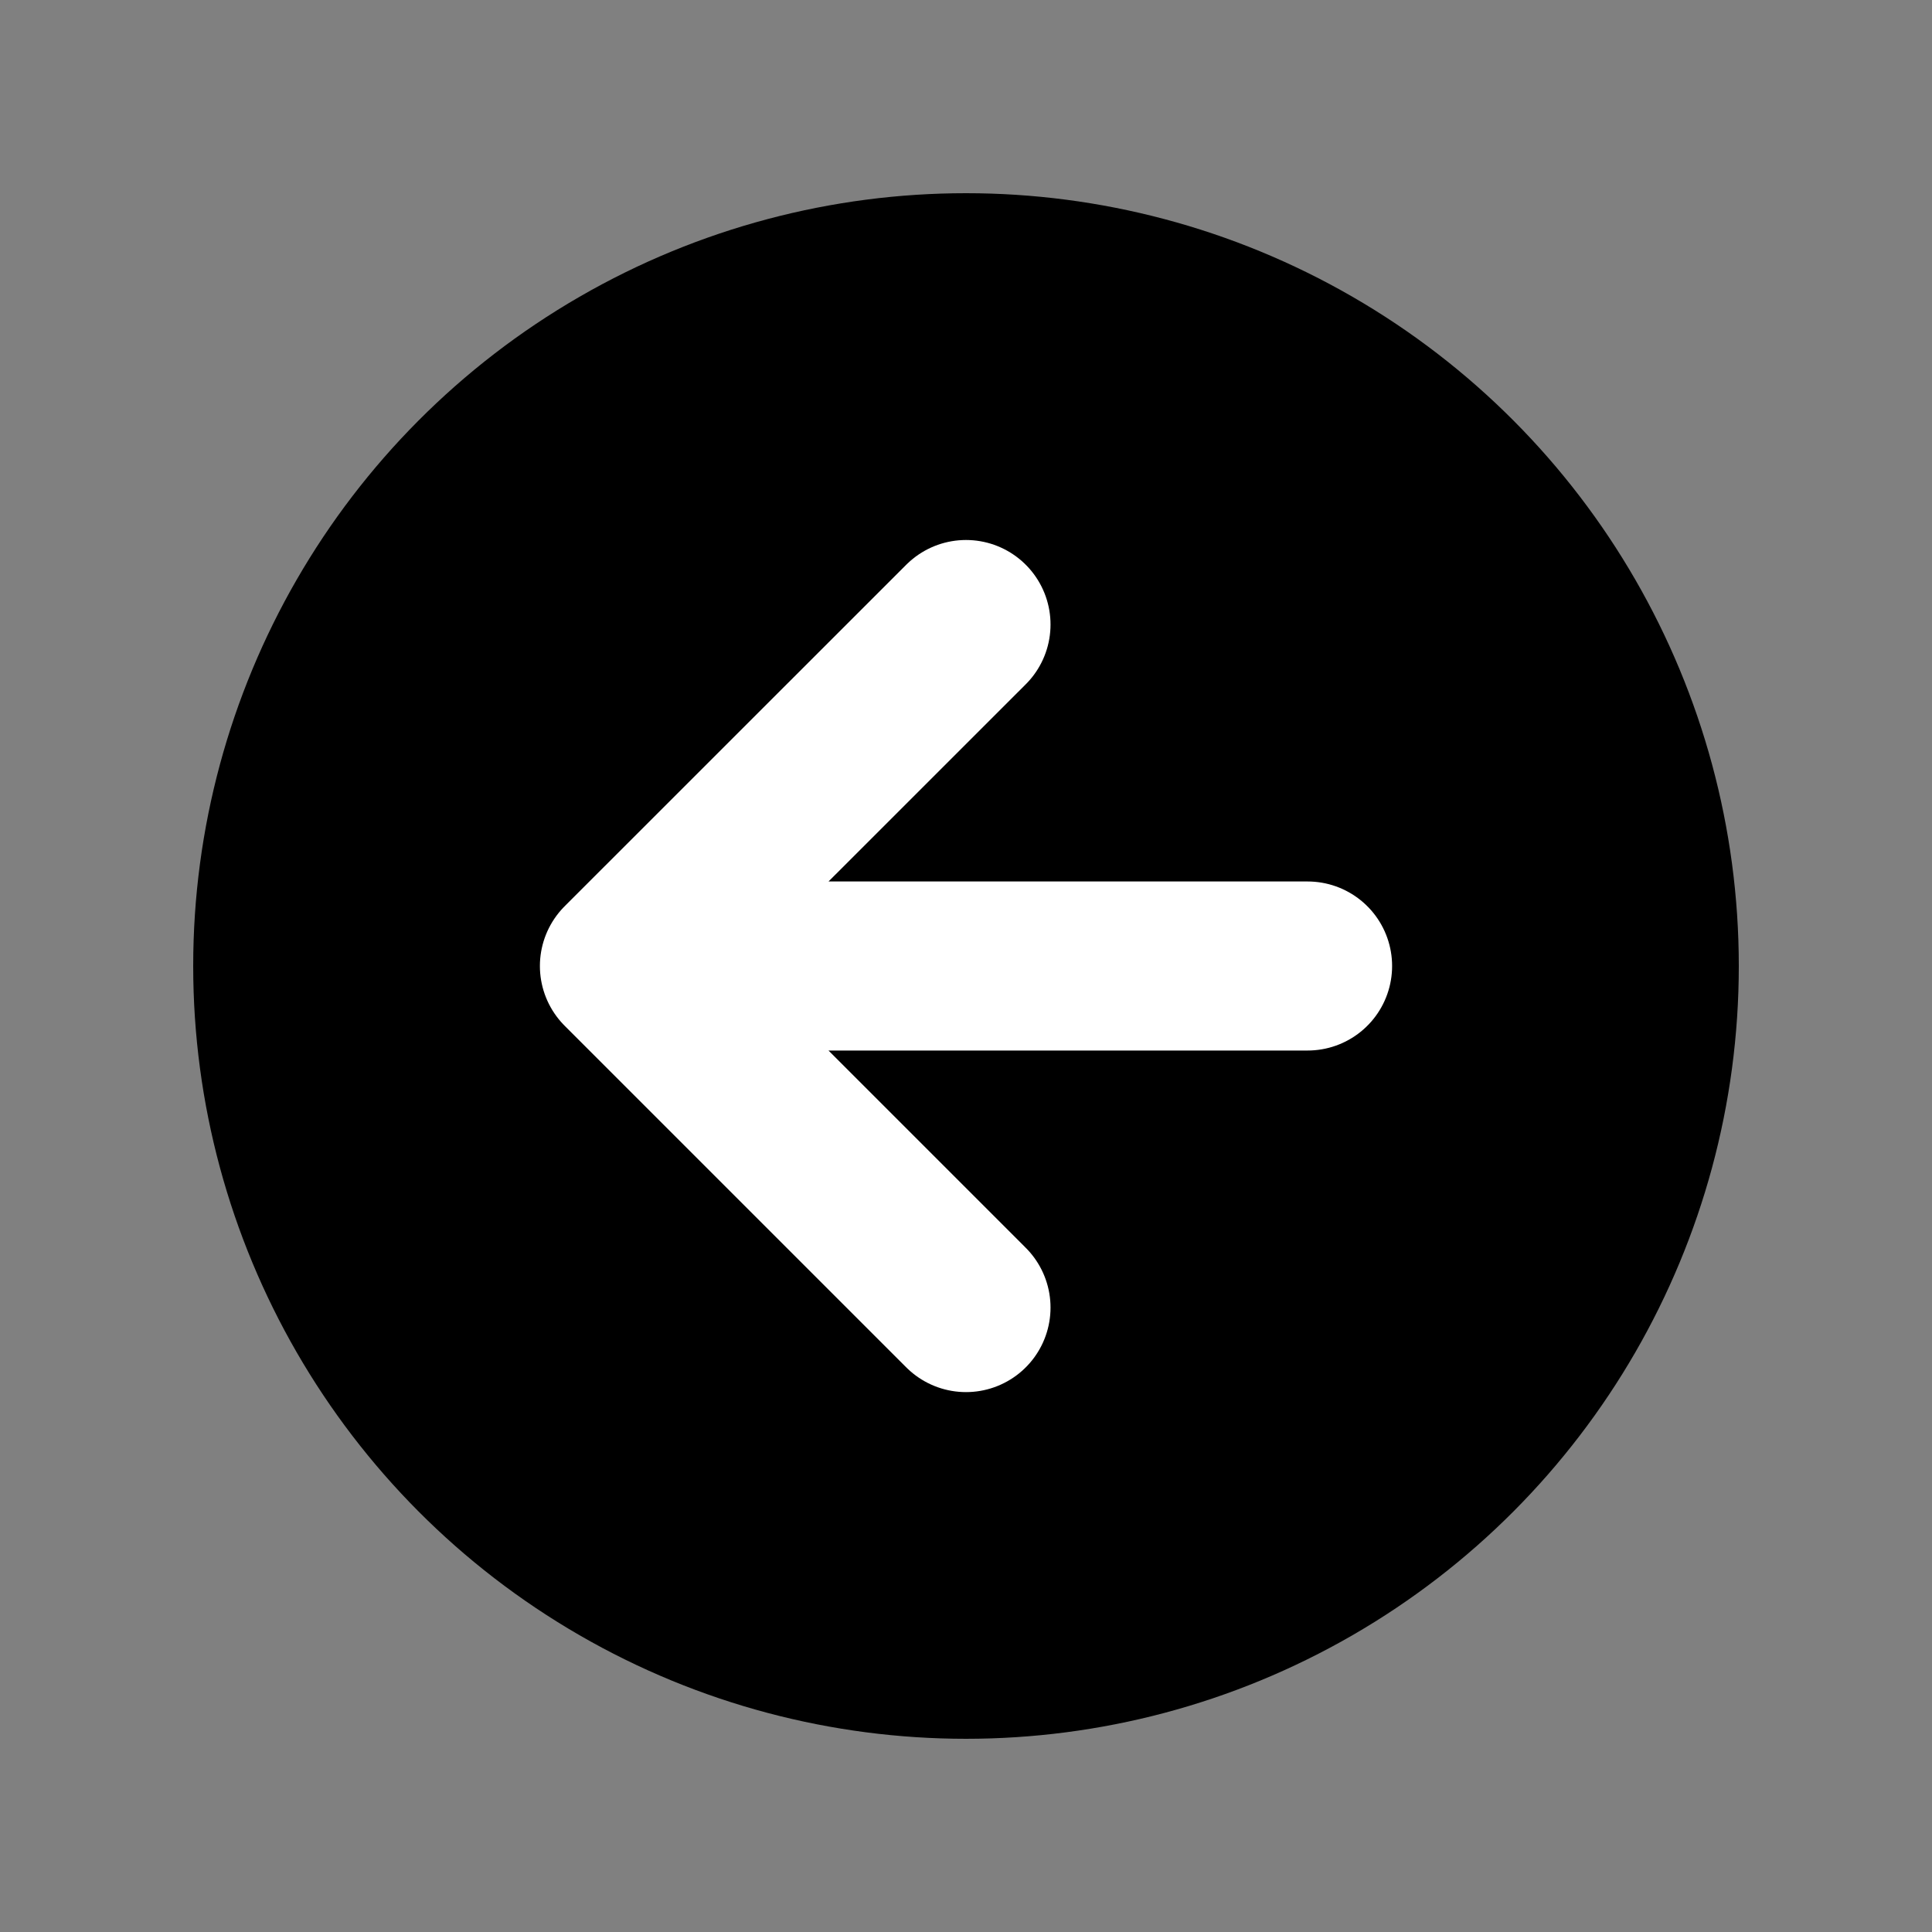<svg width="20" height="20" viewBox="0 0 20 20" fill="none" xmlns="http://www.w3.org/2000/svg">
<rect x="0" y="0" width="20" height="20" fill="#808080" stroke="none"/>
<circle cx="10" cy="10" r="8" fill="black"/>
<path d="M6.464 10H13.536M6.464 10L10 13.536M6.464 10L10 6.465" stroke="white" stroke-width="1.75" stroke-miterlimit="1.5" stroke-linecap="round" stroke-linejoin="round"/>
</svg>
